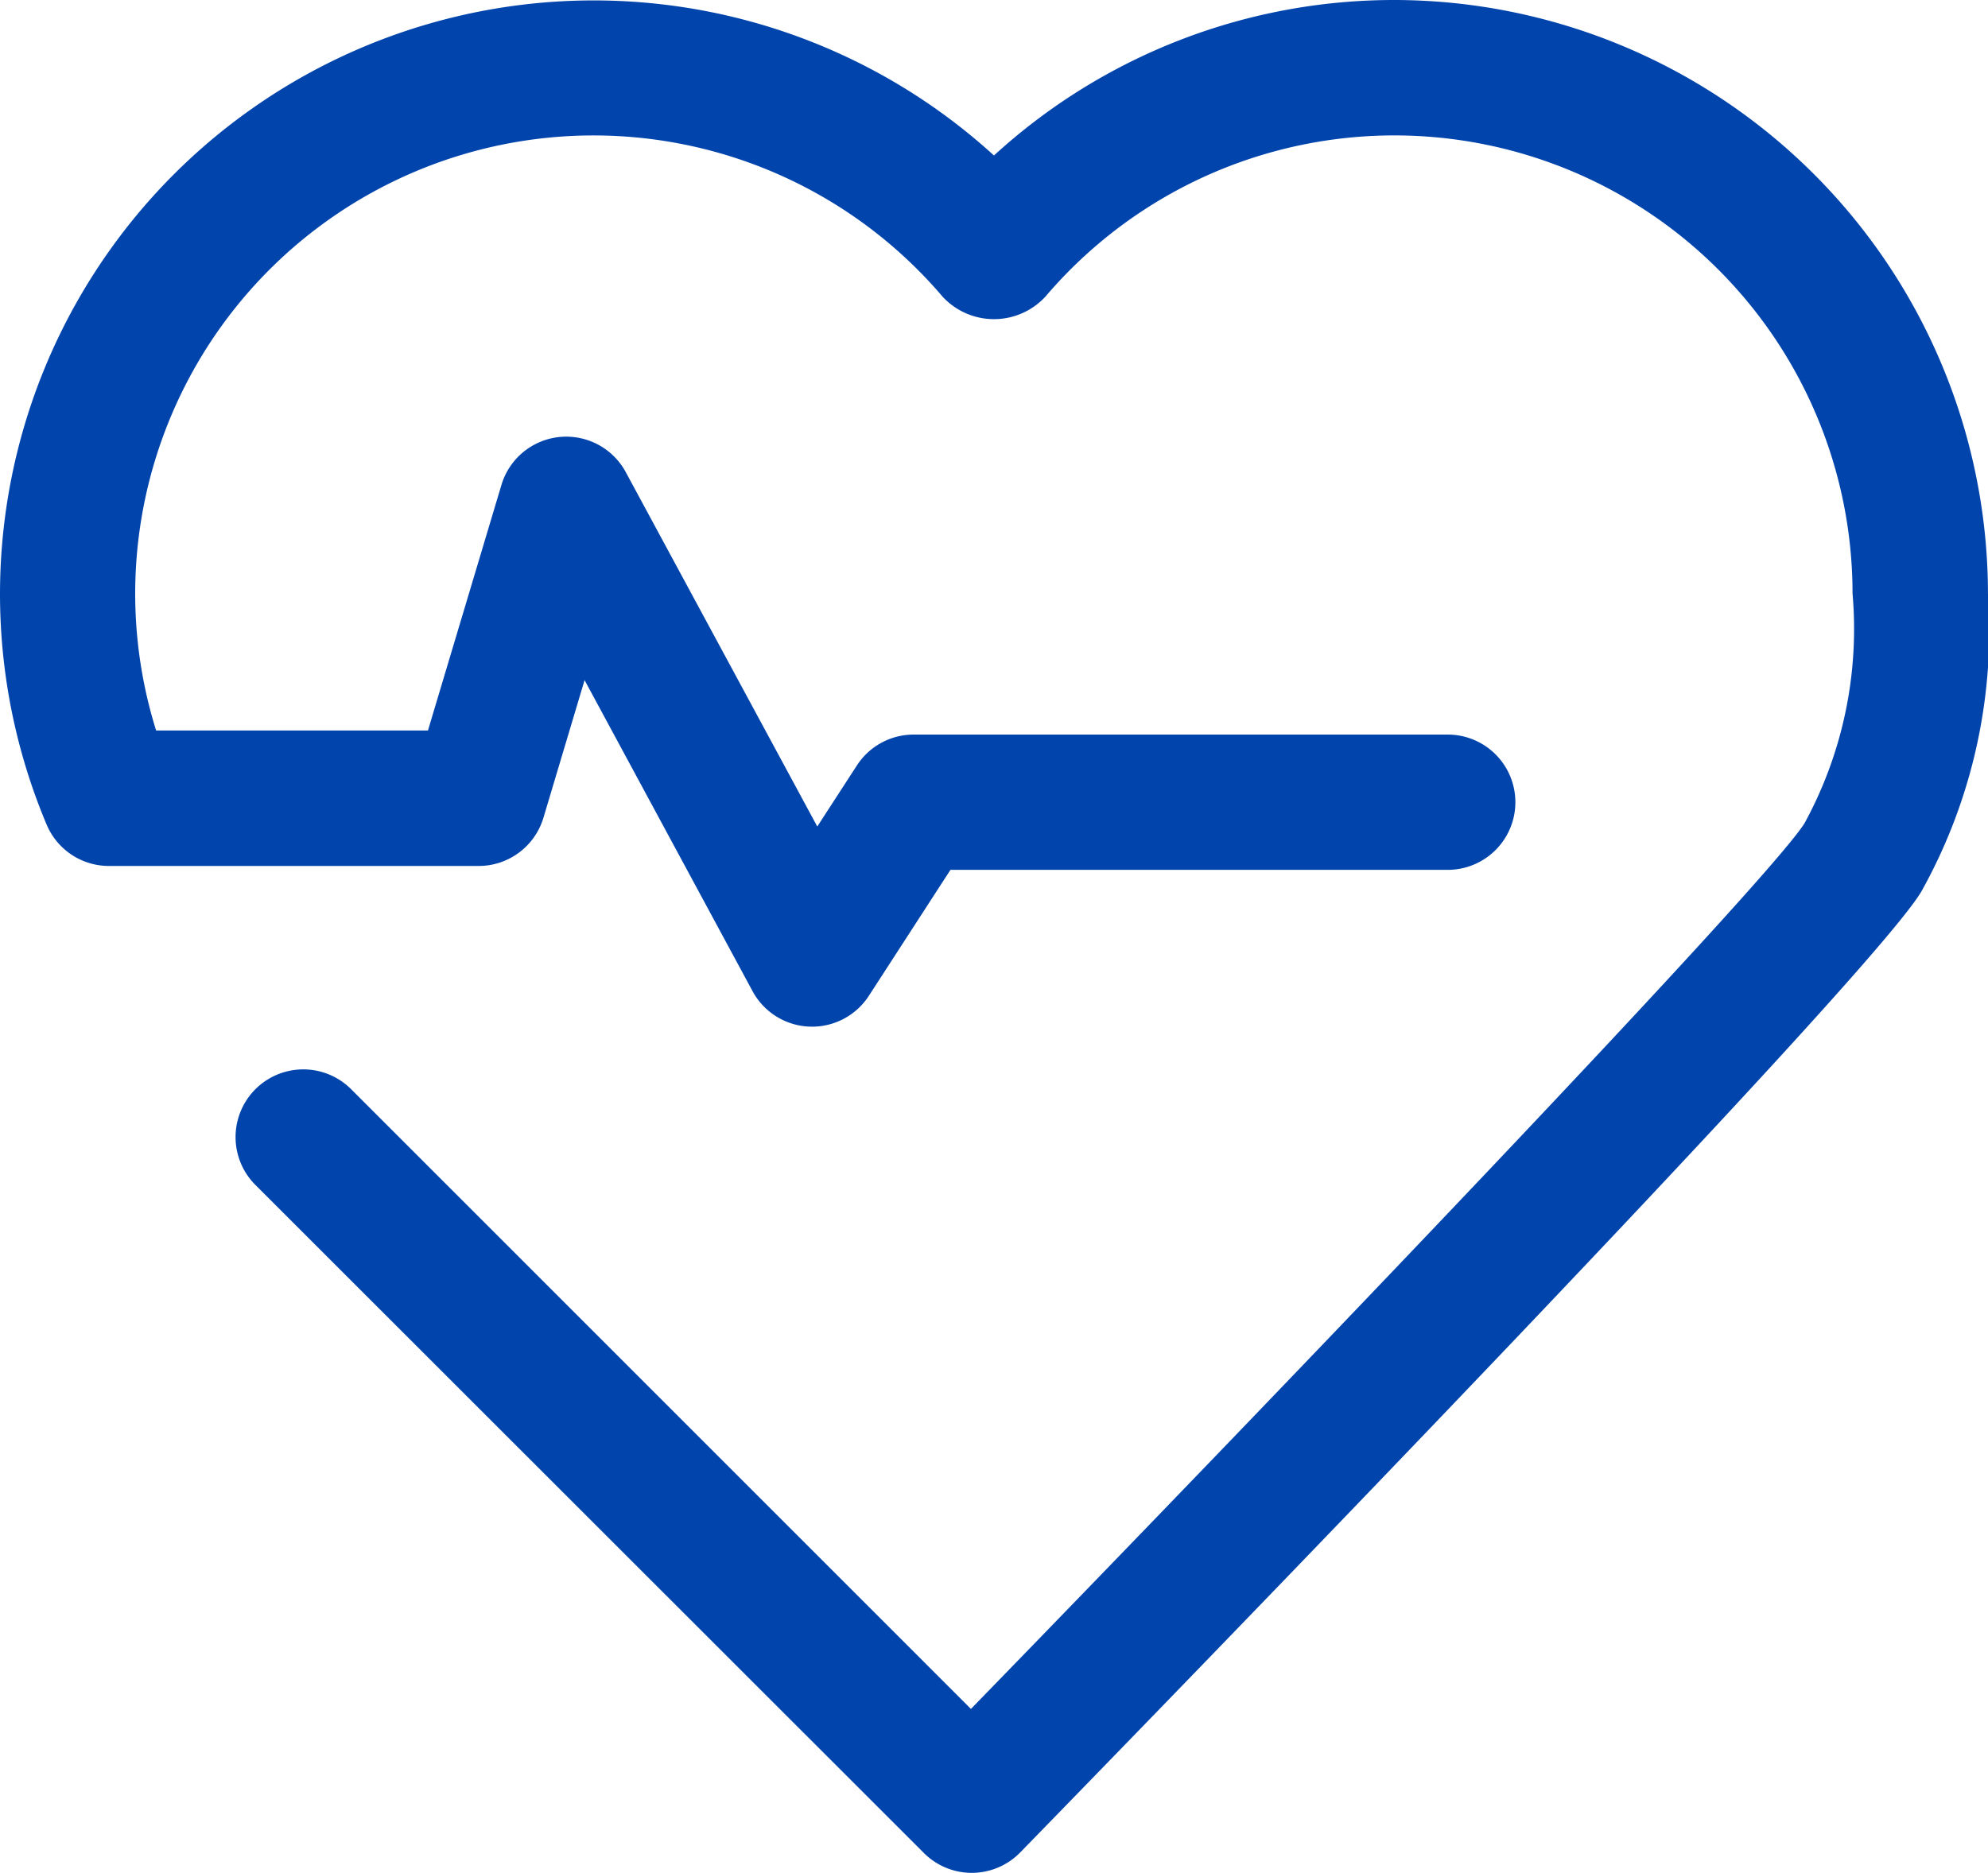 <svg xmlns="http://www.w3.org/2000/svg" xmlns:xlink="http://www.w3.org/1999/xlink" width="47.754" height="45" viewBox="0 0 47.754 45"><defs><clipPath id="a"><rect width="47.754" height="45" fill="#0144ac"/></clipPath></defs><g clip-path="url(#a)"><path d="M33.49,0a14.231,14.231,0,0,0-9.614,3.736A14.263,14.263,0,0,0,1.121,19.815a1.624,1.624,0,0,0,1.5.992h8.876a1.625,1.625,0,0,0,1.557-1.159l.988-3.306,4.035,7.473a1.625,1.625,0,0,0,2.793.113L22.831,20.9H34.776a1.625,1.625,0,1,0,0-3.25H21.948a1.624,1.624,0,0,0-1.364.741l-.952,1.468-4.6-8.514a1.625,1.625,0,0,0-2.987.307l-1.765,5.9H3.75A11.01,11.01,0,0,1,22.64,7.126a1.681,1.681,0,0,0,2.473,0A11.006,11.006,0,0,1,44.5,14.262a9.75,9.75,0,0,1-1.152,5.516c-.88,1.411-12.292,13.329-20.025,21.283L8.435,26.171a1.625,1.625,0,0,0-2.3,2.3L22.194,44.524A1.625,1.625,0,0,0,23.342,45h.011a1.629,1.629,0,0,0,1.154-.491c3.409-3.5,20.473-21.053,21.653-23.1a12.868,12.868,0,0,0,1.593-7.152A14.279,14.279,0,0,0,33.49,0" fill="#0144ac"/></g></svg>
